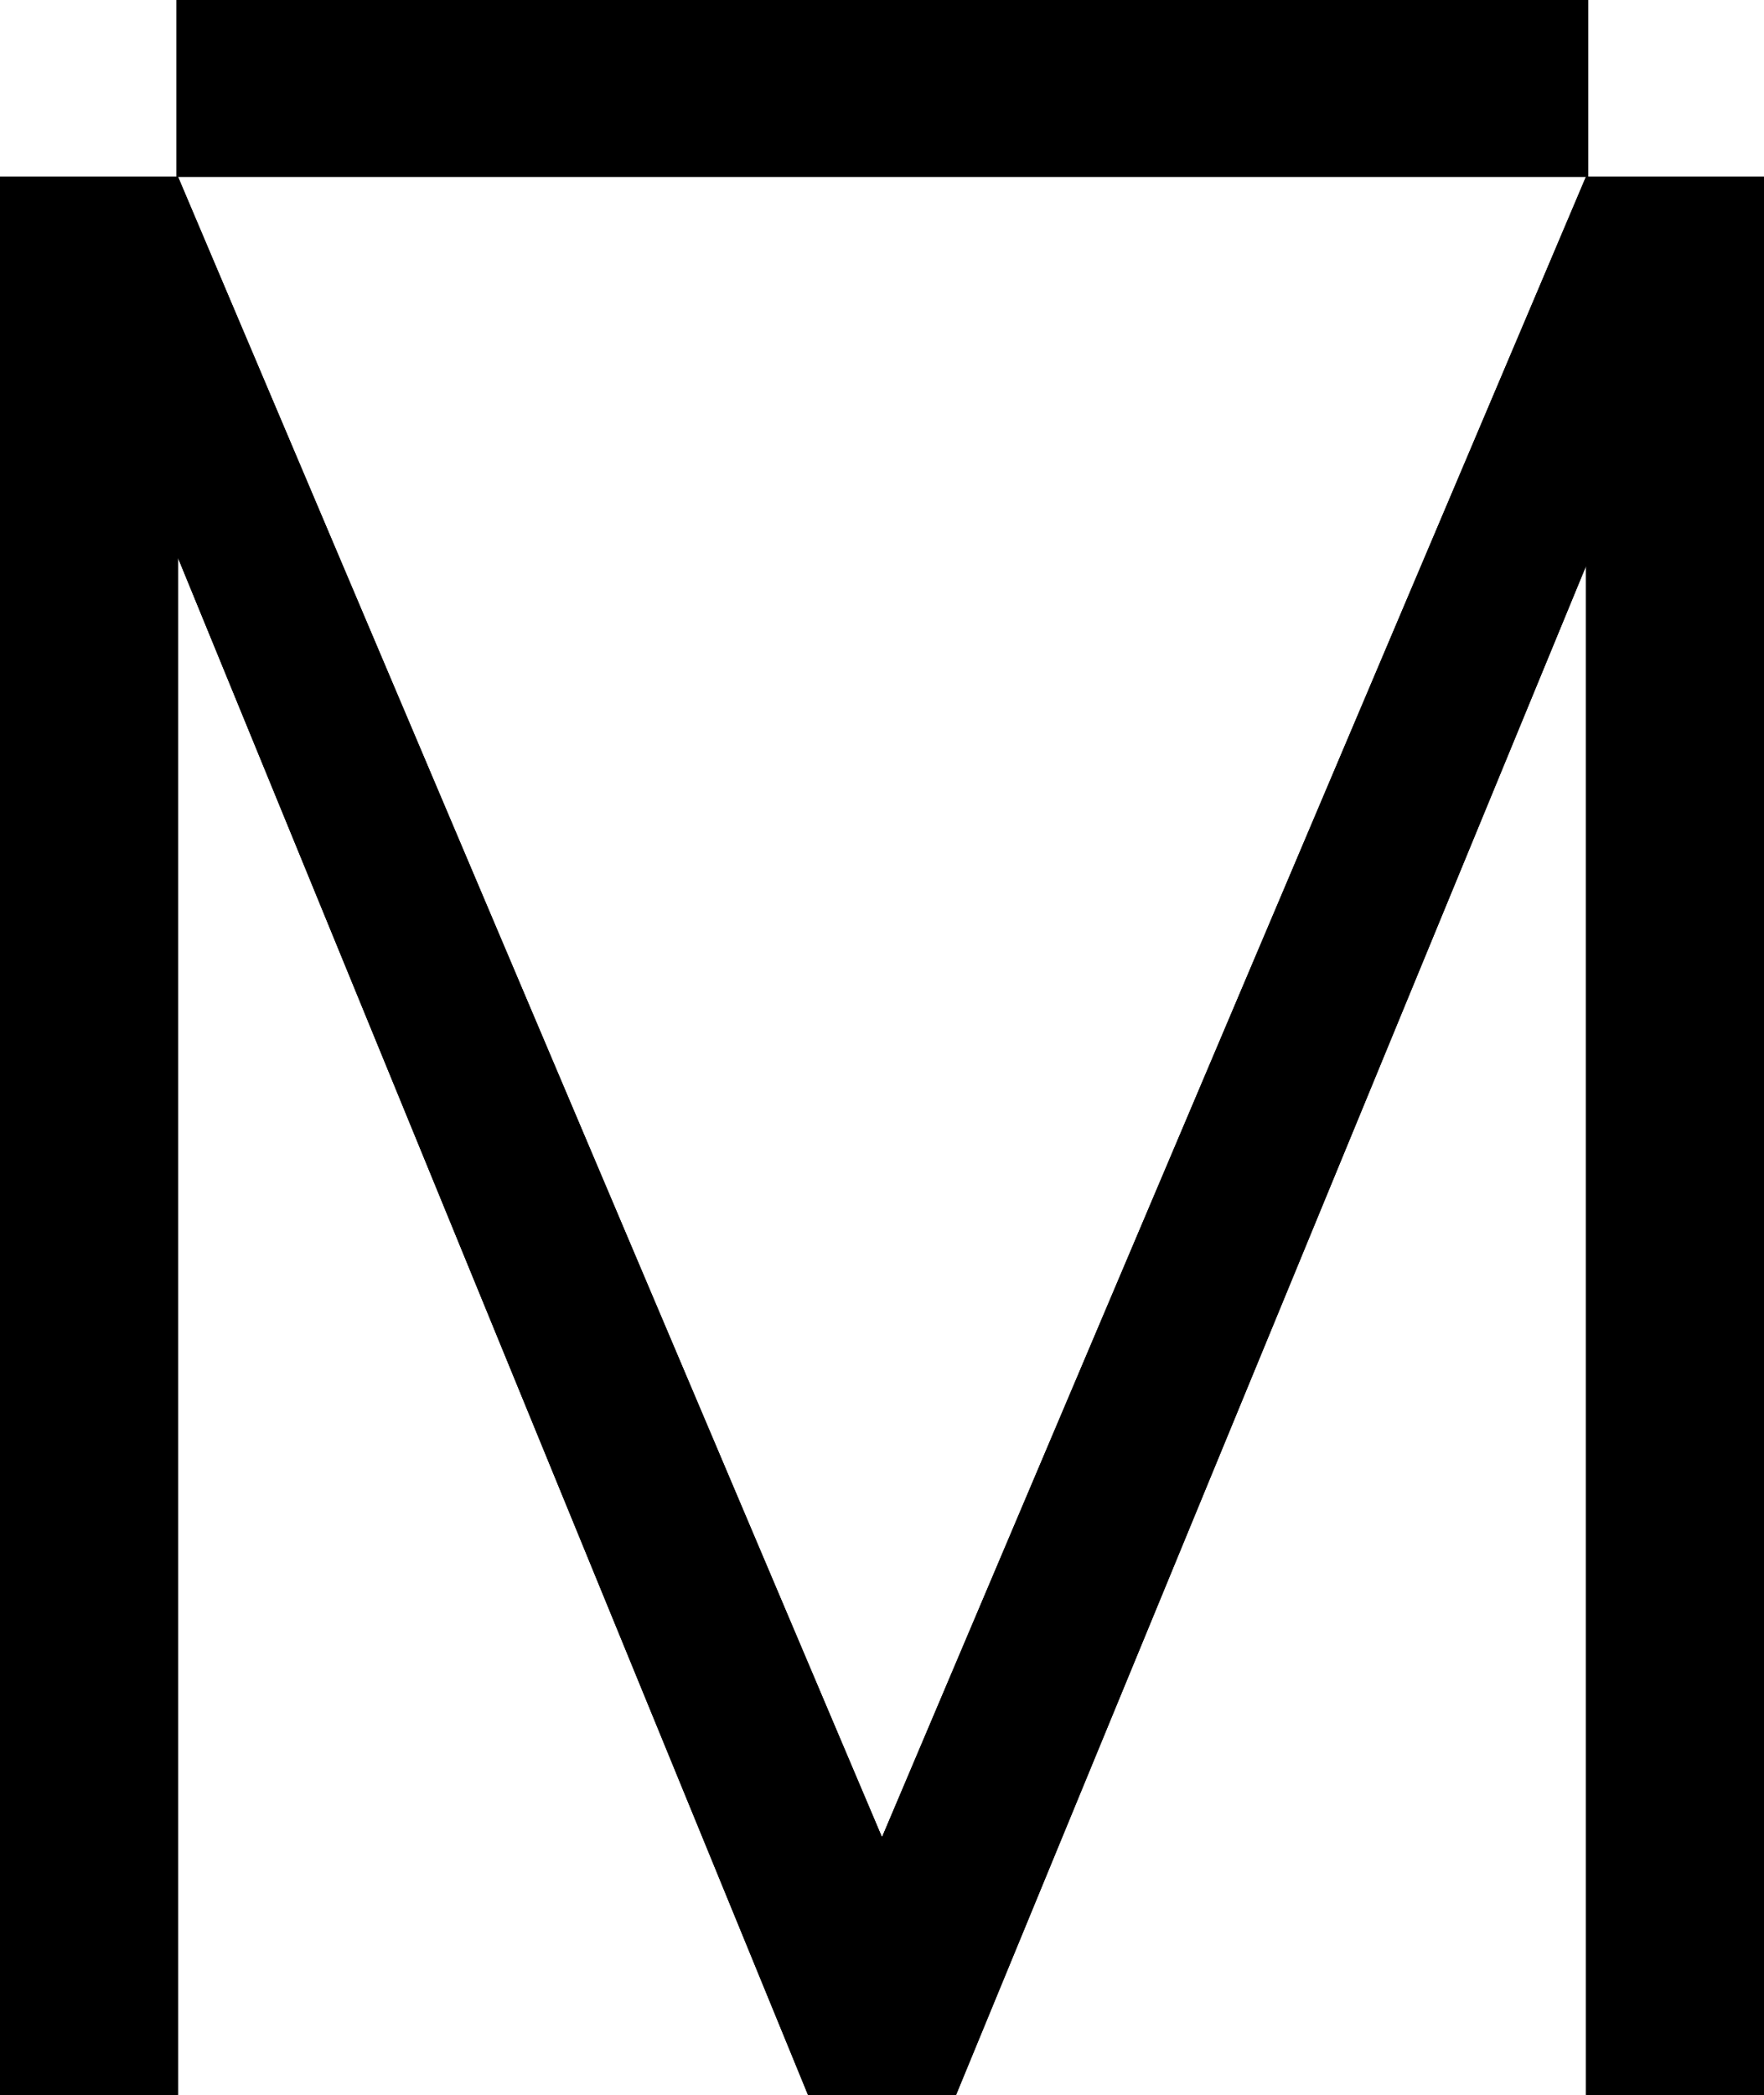 <svg xmlns="http://www.w3.org/2000/svg" id="Component_12_44" data-name="Component 12 &#x2013; 44" width="33.075" height="39.265" viewBox="0 0 33.075 39.265"><path id="Path_1" data-name="Path 1" d="M29.738,1.318l-13.2,31.123L3.337,1.318H0V37.269H3.337V8.457L15.149,37.269h2.774L29.738,8.611V37.269h3.337V1.318Z" transform="translate(0 1.996)"></path><rect id="Rectangle_1" data-name="Rectangle 1" width="26.473" height="3.312" transform="translate(3.307)"></rect><path id="Path_9" data-name="Path 9" d="M0,1.318H3.337l13.2,31.123,13.2-31.123h3.337V37.269H29.738V8.61L17.926,37.269H15.152L3.337,8.457V37.269H0Z" transform="translate(0 1.996)"></path><rect id="Rectangle_2" data-name="Rectangle 2" width="26.473" height="3.312" transform="translate(3.307)"></rect><path id="Path_11" data-name="Path 11" d="M0,1.318H3.337l13.2,31.123,13.2-31.123h3.337V37.269H29.738V8.61L17.926,37.269H15.152L3.337,8.457V37.269H0Z" transform="translate(0 1.996)"></path><rect id="Rectangle_4" data-name="Rectangle 4" width="26.473" height="3.312" transform="translate(3.307)"></rect></svg>